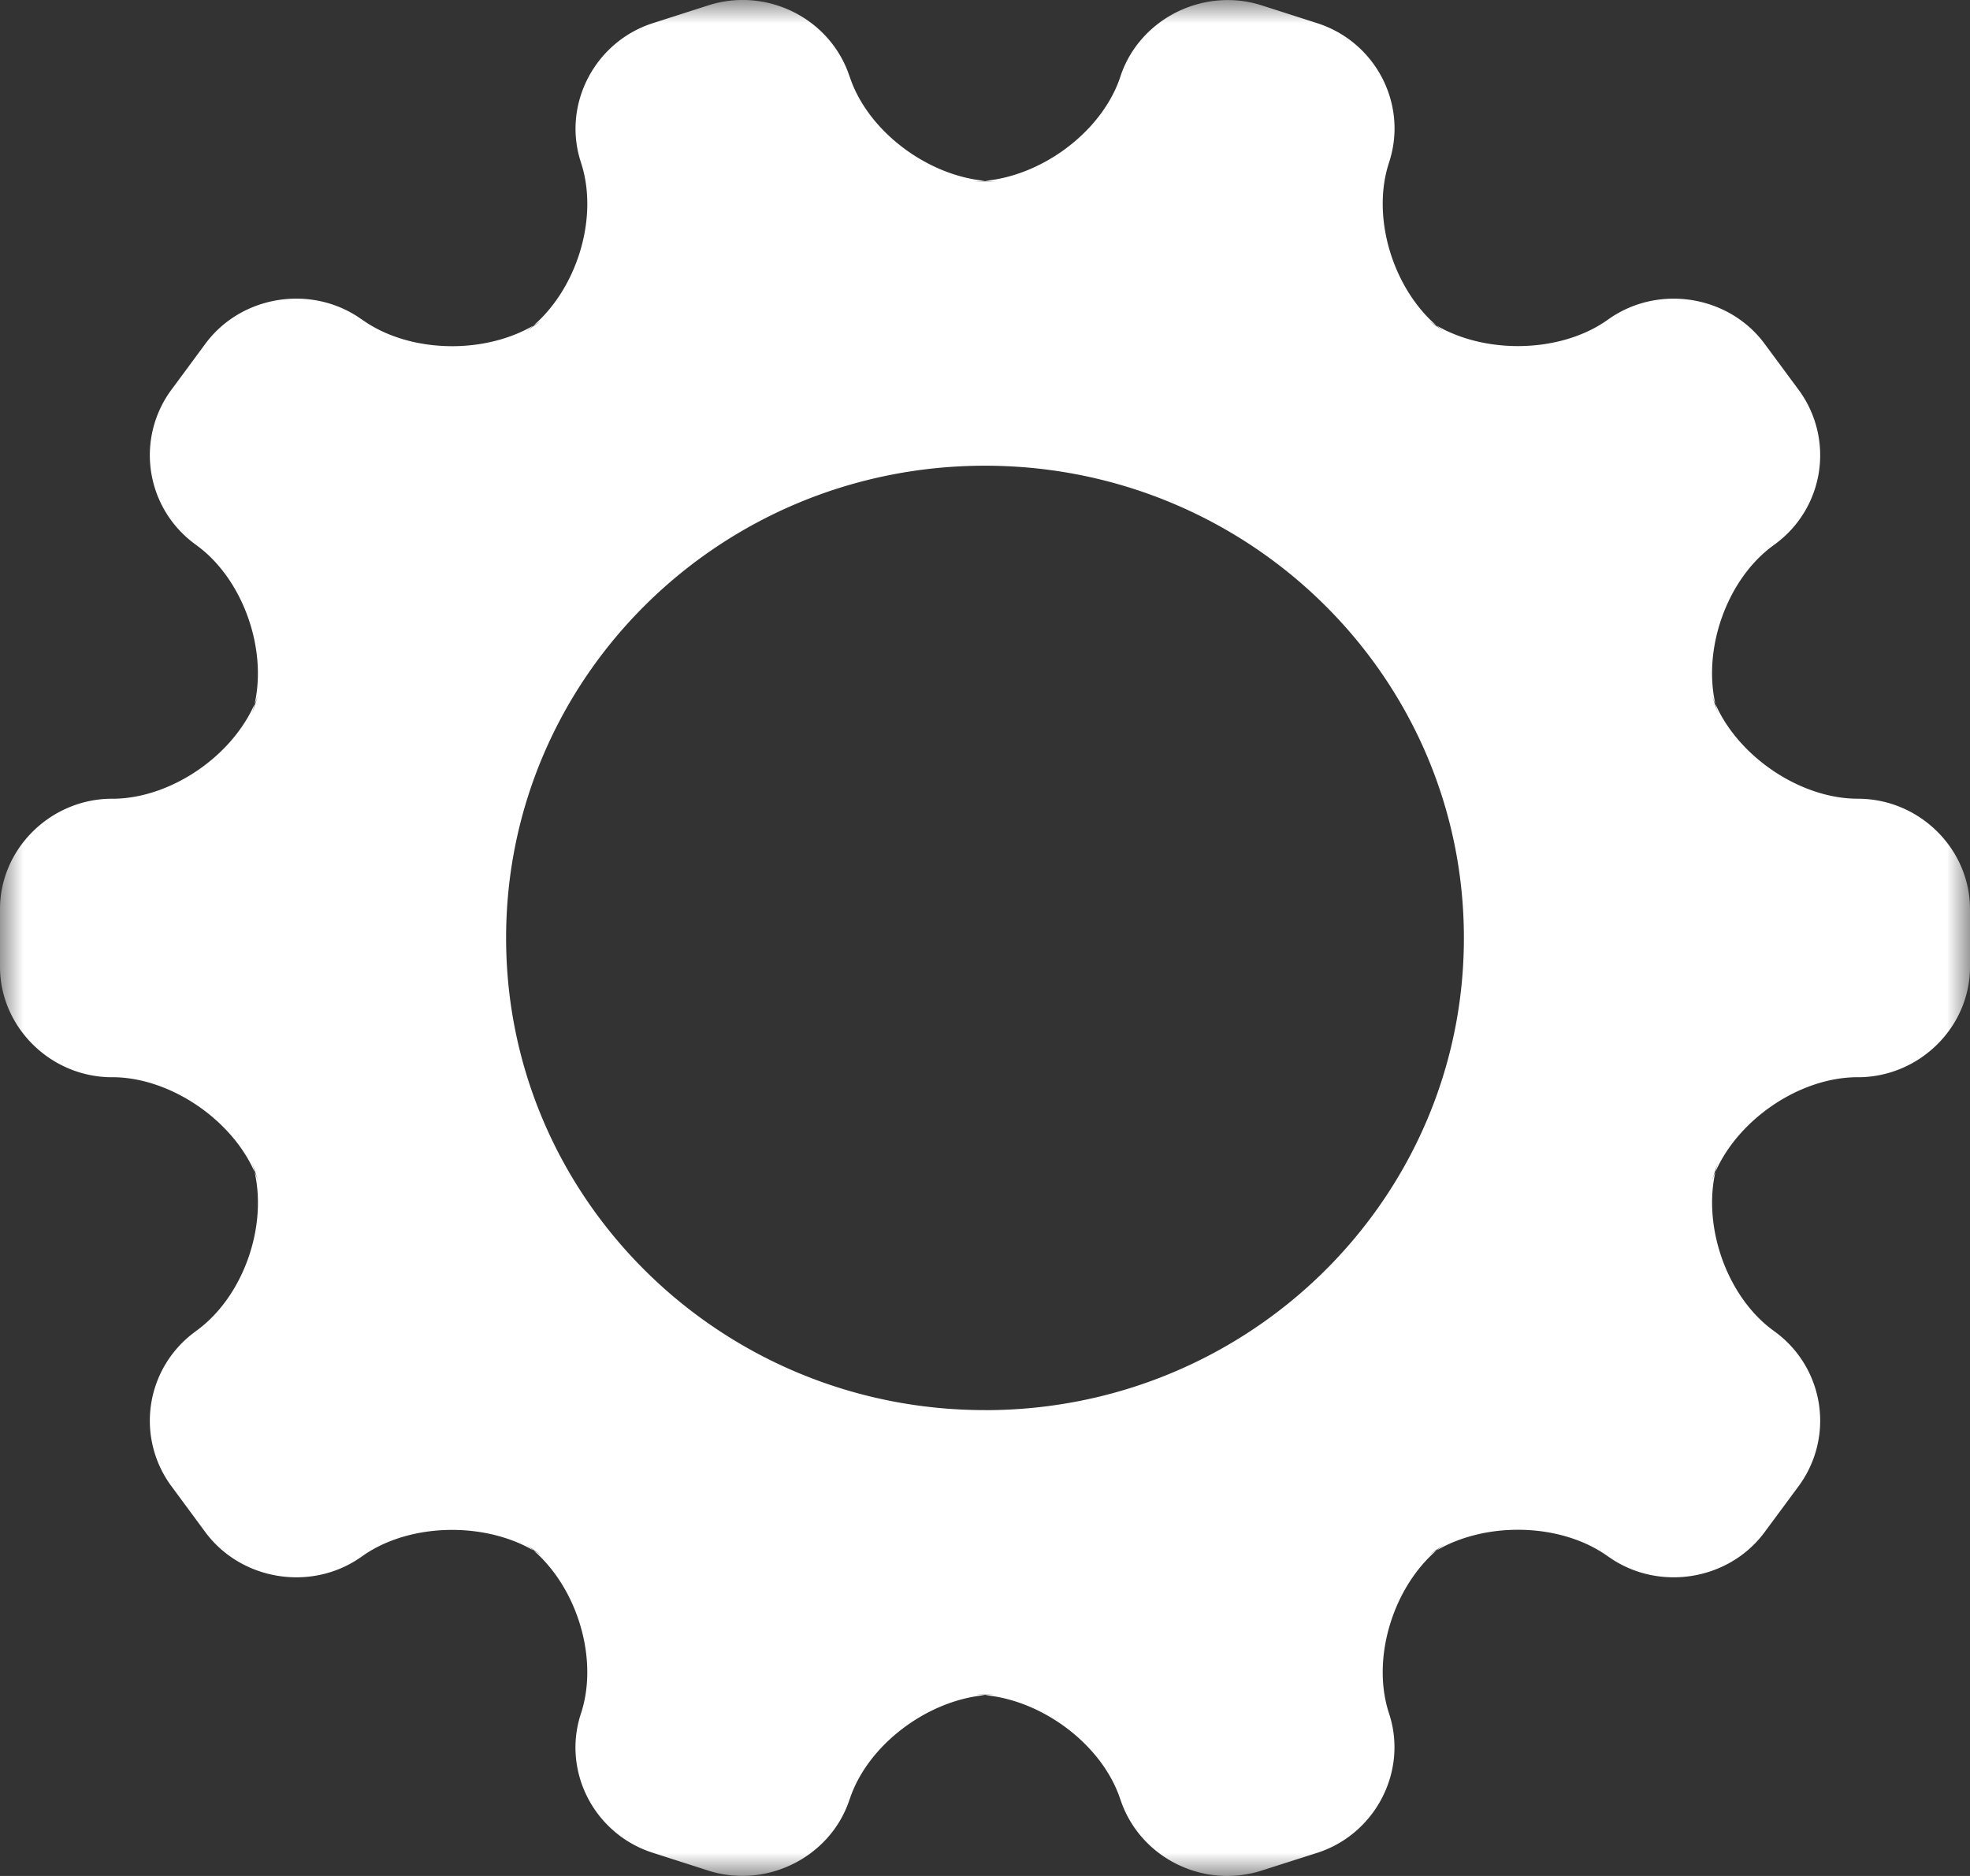 <svg xmlns="http://www.w3.org/2000/svg" xmlns:xlink="http://www.w3.org/1999/xlink" width="42" height="40" viewBox="0 0 42 40"><rect x="0" y="0" width="42" height="40" fill="#333333" stroke="none"/><defs><path id="a" d="M0 0h42v40H0z"/></defs><g fill="none" fill-rule="evenodd"><mask id="b" fill="#fff"><use xlink:href="#a"/></mask><path fill="#FFF" d="M21 30.068c5.64 0 10.21-4.507 10.21-10.068S26.64 9.93 21 9.93c-5.64 0-10.21 4.508-10.21 10.069 0 5.56 4.57 10.068 10.21 10.068zm-2.9 8.338c-.422 1.212-1.774 1.871-2.998 1.48l-1.184-.38c-1.234-.395-1.926-1.706-1.544-2.934l.025-.078c.381-1.226-.161-2.83-1.214-3.585l.398.286c-1.051-.754-2.774-.764-3.83-.034l-.068.048c-1.063.736-2.55.485-3.308-.541l-.733-.993a2.347 2.347 0 0 1 .5-3.267l.066-.05c1.038-.77 1.555-2.382 1.153-3.603l.152.462c-.402-1.22-1.79-2.227-3.08-2.248h-.083C1.053 22.948 0 21.883 0 20.614v-1.228c0-1.28 1.063-2.334 2.352-2.355h.084c1.299-.022 2.676-1.027 3.08-2.248l-.153.462c.402-1.22-.122-2.84-1.153-3.604l-.067-.05a2.347 2.347 0 0 1-.499-3.266l.733-.993c.764-1.035 2.253-1.272 3.308-.54l.069.047c1.063.736 2.776.722 3.83-.034l-.4.286c1.053-.755 1.597-2.357 1.215-3.584l-.025-.08c-.381-1.224.32-2.541 1.544-2.933l1.184-.38c1.235-.395 2.576.265 2.998 1.48l.028.078c.42 1.212 1.816 2.195 3.119 2.195h-.494c1.302 0 2.697-.98 3.12-2.195l.026-.078c.423-1.212 1.774-1.871 2.999-1.48l1.184.38c1.234.395 1.926 1.706 1.544 2.933l-.025.08c-.381 1.224.161 2.828 1.214 3.584l-.398-.286c1.051.755 2.774.765 3.83.034l.068-.048c1.064-.735 2.55-.485 3.307.541l.734.993a2.348 2.348 0 0 1-.498 3.267l-.068.05c-1.038.77-1.555 2.382-1.153 3.603l-.152-.462c.402 1.22 1.79 2.226 3.08 2.247l.083.001c1.299.021 2.352 1.086 2.352 2.355v1.228c0 1.28-1.063 2.334-2.352 2.355h-.084c-1.299.021-2.676 1.027-3.08 2.248l.153-.462c-.402 1.22.122 2.839 1.153 3.603l.068.05a2.348 2.348 0 0 1 .498 3.267l-.734.993c-.763 1.034-2.252 1.271-3.307.541l-.069-.048c-1.062-.737-2.777-.721-3.83.034l.4-.286c-1.053.755-1.596 2.357-1.215 3.585l.025.078c.381 1.225-.32 2.543-1.544 2.935l-1.184.378c-1.235.396-2.576-.265-2.999-1.48l-.027-.077c-.421-1.212-1.816-2.195-3.119-2.195h.494c-1.301 0-2.698.98-3.12 2.195l-.027.078z" mask="url(#b)"/></g></svg>